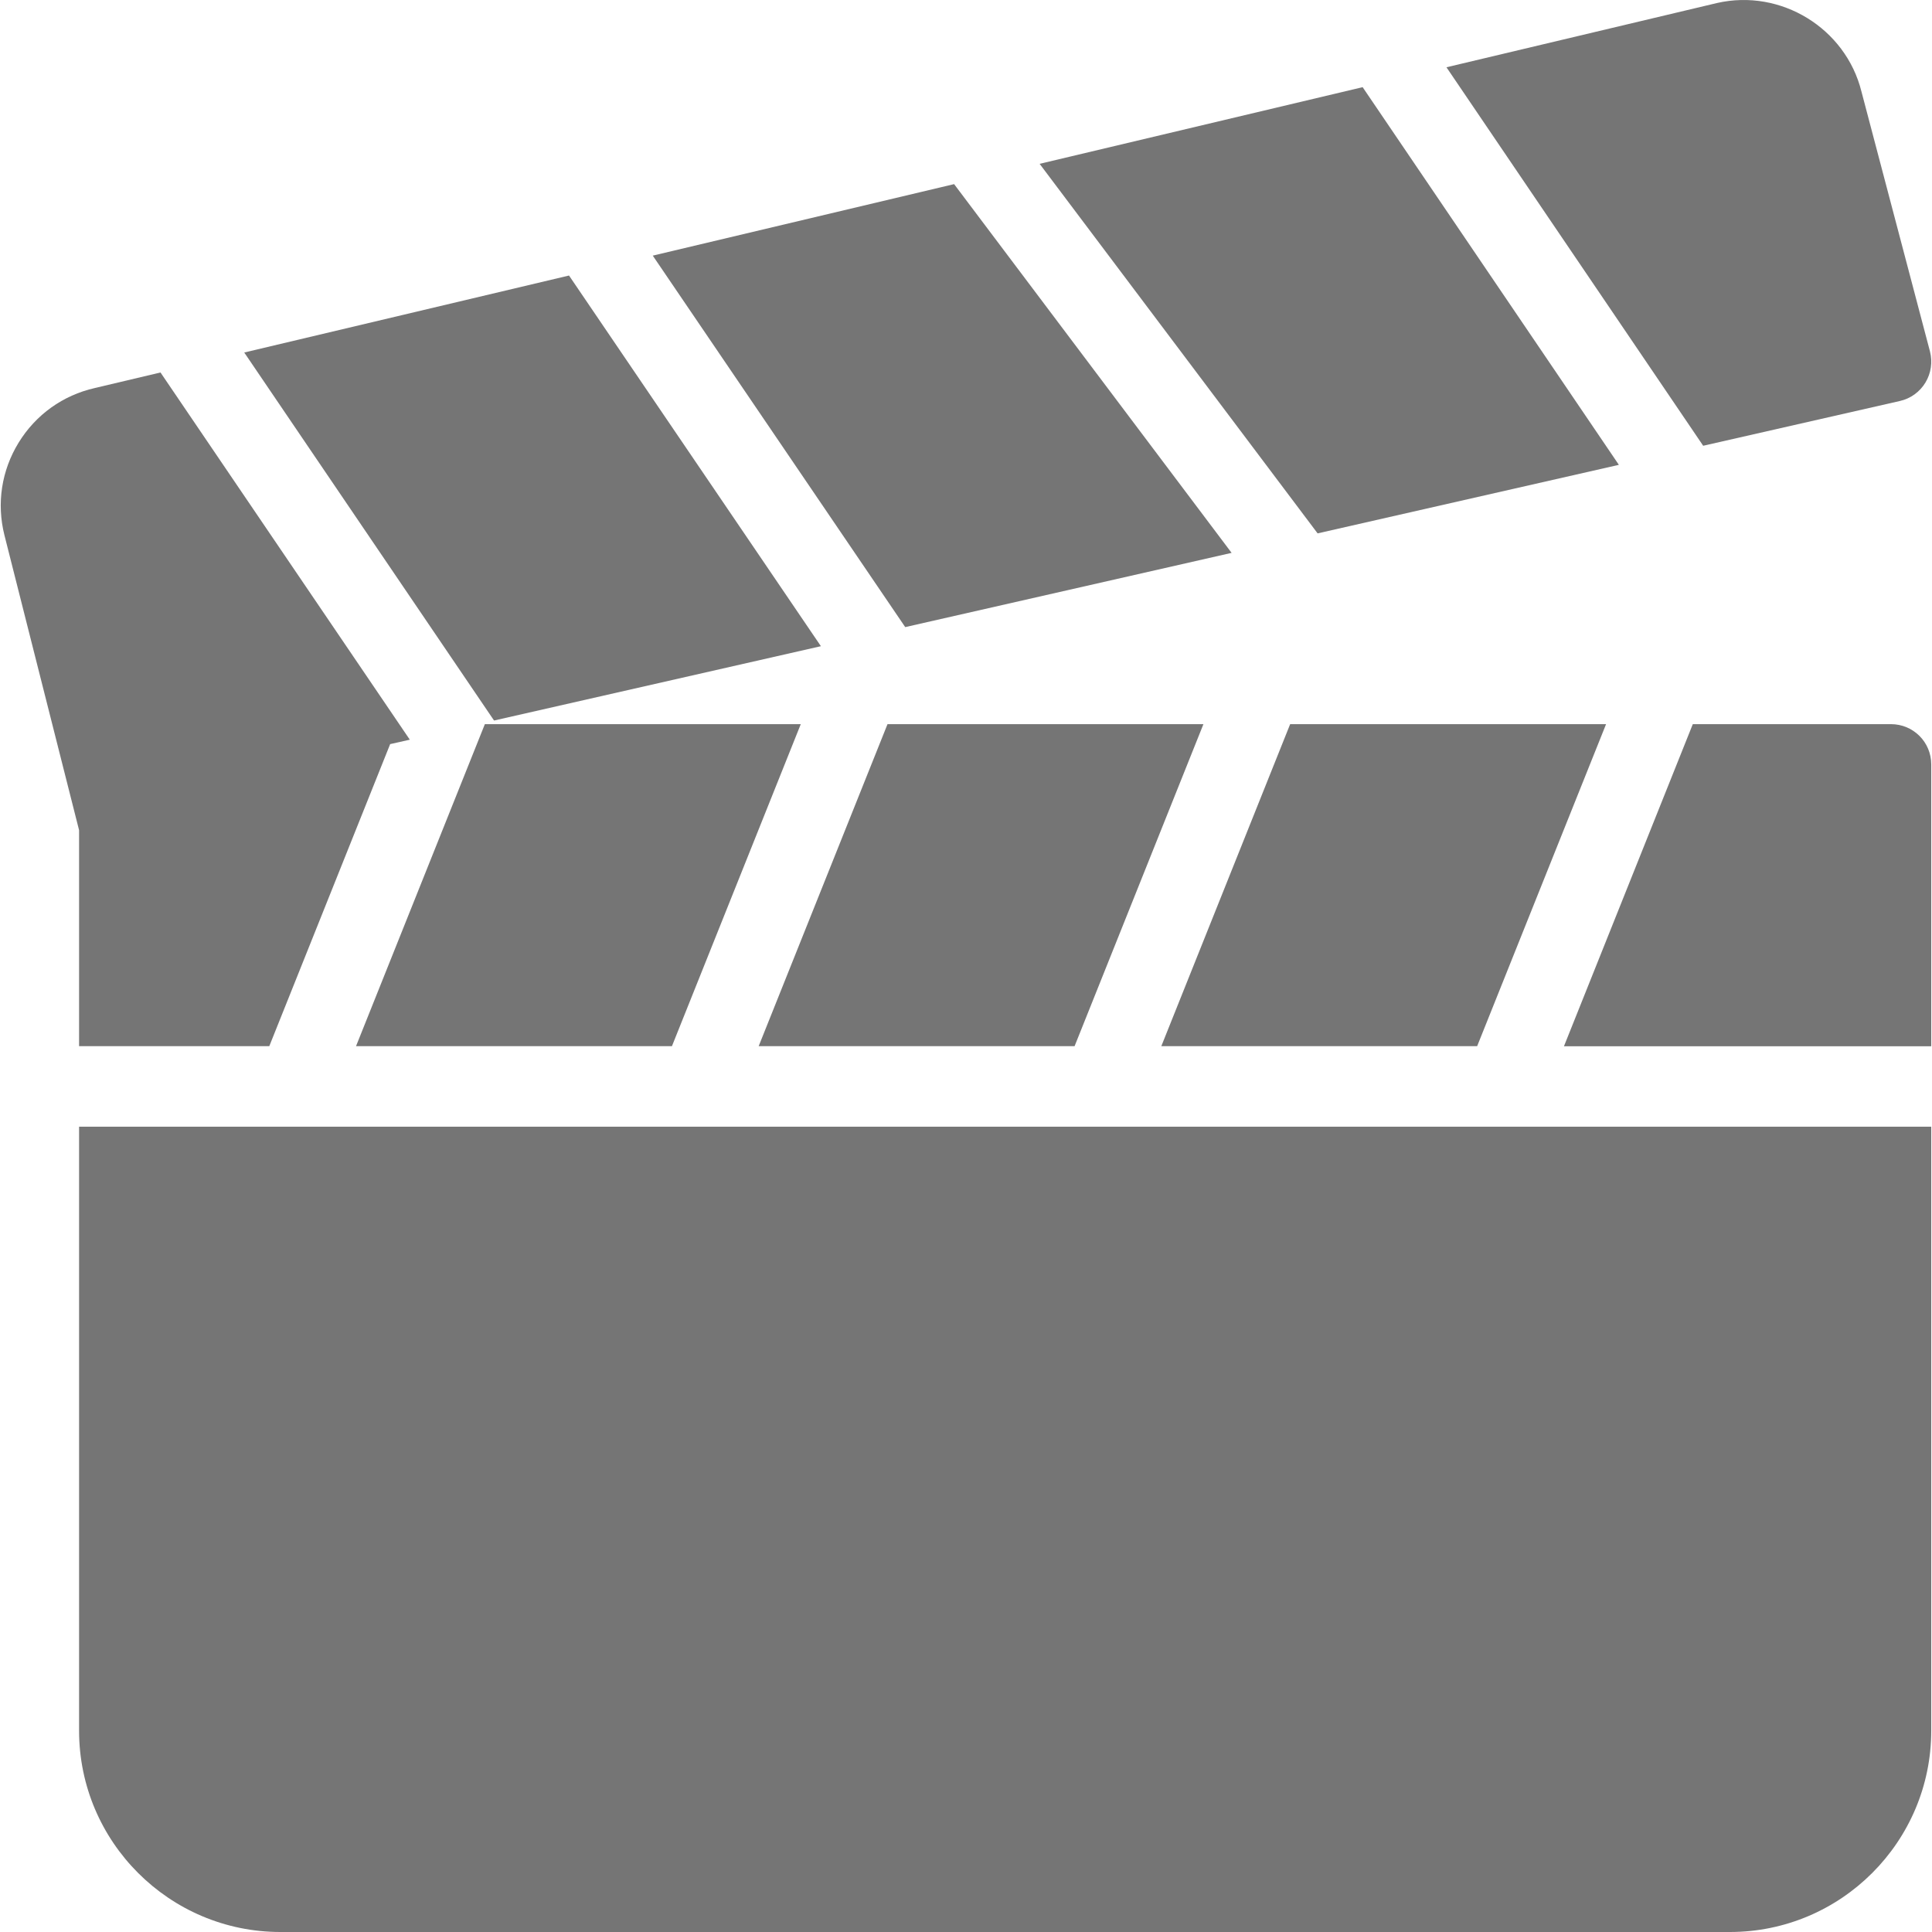 <?xml version="1.0"?>
<svg xmlns="http://www.w3.org/2000/svg" xmlns:xlink="http://www.w3.org/1999/xlink" version="1.1" id="Capa_1" x="0px" y="0px" viewBox="0 0 511.816 511.816" style="enable-background:new 0 0 511.816 511.816;" xml:space="preserve" width="512px" height="512px" class=""><g><g>
	<g>
		<path d="M20.949,298.483v160c0,29.419,23.936,53.333,53.333,53.333h384c29.419,0,53.333-23.915,53.333-53.333v-160H20.949z" data-original="#000000" class="active-path" data-old_color="#000000" fill="#757575"/>
	</g>
</g><g>
	<g>
		<polygon points="252.757,48.776 172.927,67.72 239.807,166.131 326.271,146.462   " data-original="#000000" class="active-path" data-old_color="#000000" fill="#757575"/>
	</g>
</g><g>
	<g>
		<polygon points="150.741,72.99 64.703,93.384 130.879,190.878 217.471,171.187   " data-original="#000000" class="active-path" data-old_color="#000000" fill="#757575"/>
	</g>
</g><g>
	<g>
		<path d="M511.274,93.086l-18.155-68.864c-4.181-16.747-21.333-27.285-38.251-23.424l-71.68,17.024l68.011,100.267l52.117-11.861    c2.837-0.64,5.269-2.411,6.763-4.885S511.999,95.902,511.274,93.086z" data-original="#000000" class="active-path" data-old_color="#000000" fill="#757575"/>
	</g>
</g><g>
	<g>
		<polygon points="360.981,23.091 275.413,43.4 349.055,141.299 428.863,123.144   " data-original="#000000" class="active-path" data-old_color="#000000" fill="#757575"/>
	</g>
</g><g>
	<g>
		<polygon points="128.447,191.838 94.314,277.15 178.005,277.15 212.138,191.838   " data-original="#000000" class="active-path" data-old_color="#000000" fill="#757575"/>
	</g>
</g><g>
	<g>
		<polygon points="235.114,191.838 200.981,277.15 284.671,277.15 318.805,191.838   " data-original="#000000" class="active-path" data-old_color="#000000" fill="#757575"/>
	</g>
</g><g>
	<g>
		<path d="M500.949,191.838h-52.501l-34.133,85.333h97.301v-74.667C511.615,196.595,506.858,191.838,500.949,191.838z" data-original="#000000" class="active-path" data-old_color="#000000" fill="#757575"/>
	</g>
</g><g>
	<g>
		<polygon points="341.781,191.838 307.647,277.15 391.317,277.15 425.471,191.838   " data-original="#000000" class="active-path" data-old_color="#000000" fill="#757575"/>
	</g>
</g><g>
	<g>
		<path d="M42.517,98.675l-17.387,4.117c-8.469,1.92-15.637,7.061-20.181,14.443c-4.544,7.403-5.888,16.107-3.776,24.533    l19.776,78.165v57.216h50.389l32.021-80.021l5.205-1.173L42.517,98.675z" data-original="#000000" class="active-path" data-old_color="#000000" fill="#757575"/>
	</g>
</g></g> </svg>
